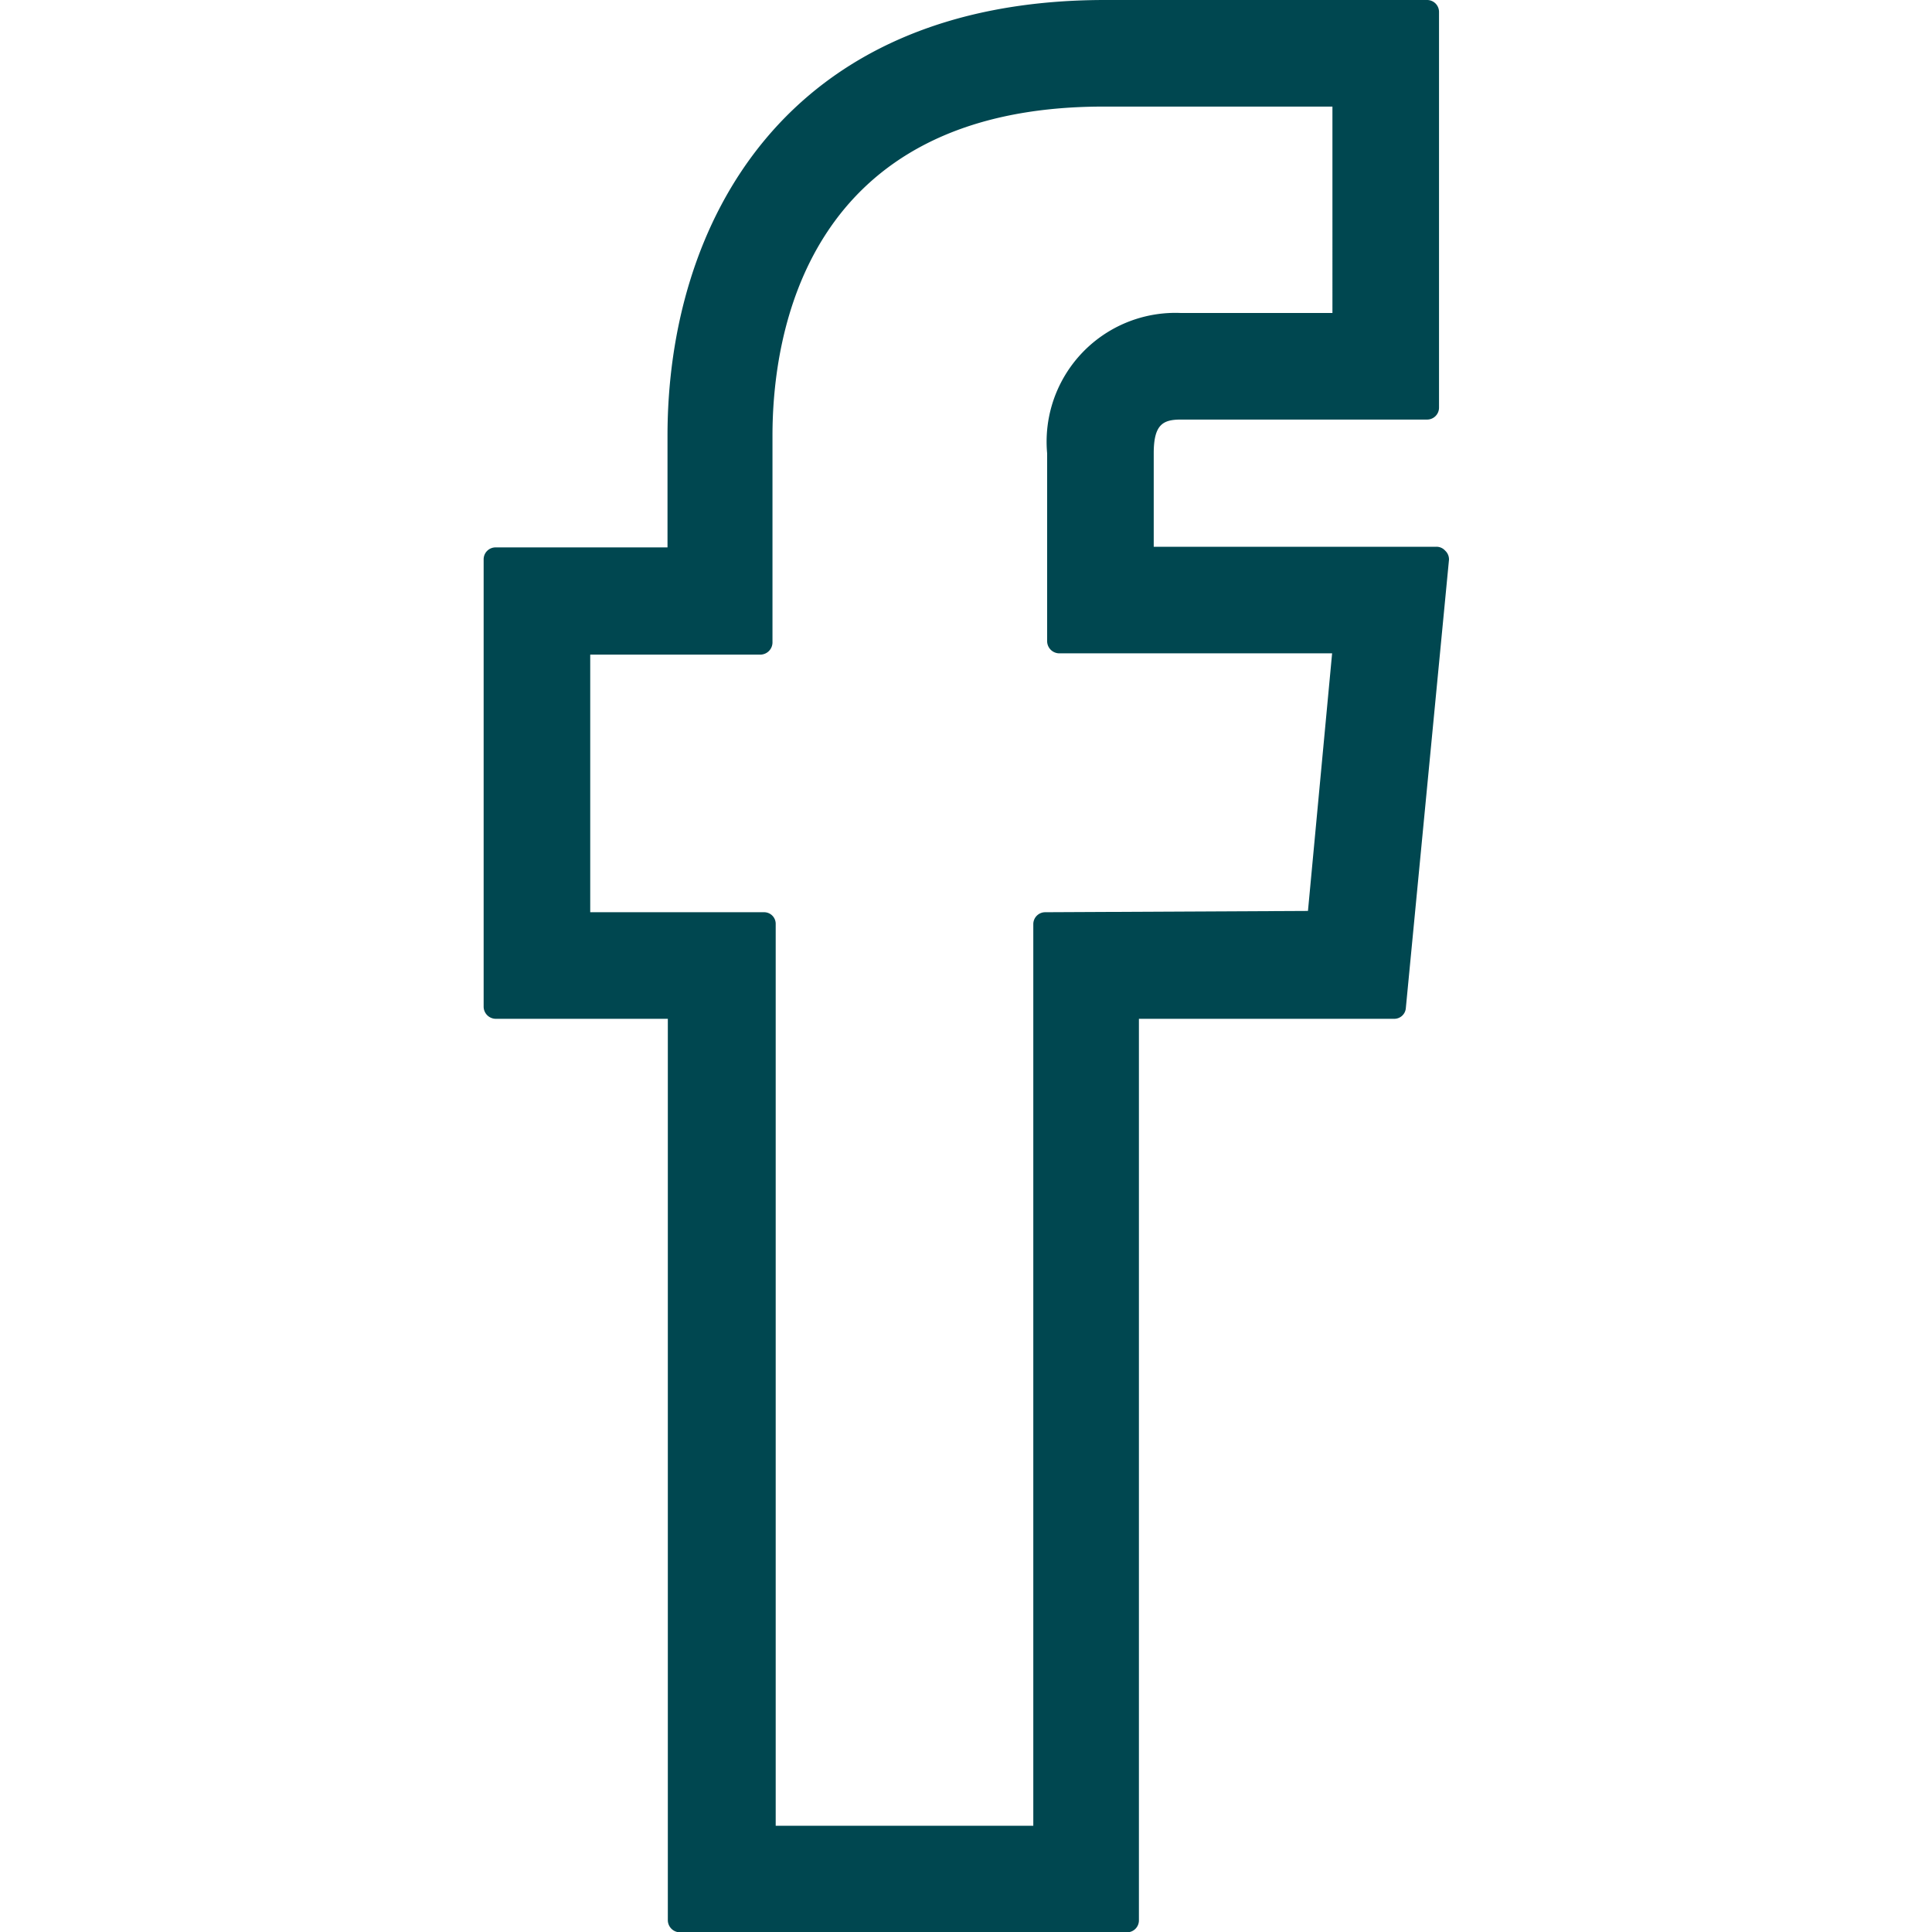 <svg id="Layer_1" data-name="Layer 1" xmlns="http://www.w3.org/2000/svg" viewBox="0 0 60 60"><defs><style>.cls-1{fill:#004750;}</style></defs><title>RB_Web</title><path class="cls-1" d="M44.88,17.1a.36.36,0,0,0-.27-.12H35.83v-2.9c0-.89.28-1.05.84-1.05h7.65a.37.37,0,0,0,.37-.37V.37A.37.37,0,0,0,44.32,0h-10c-10,0-13.59,7-13.59,13.53V17H15.39a.37.37,0,0,0-.37.37V31.27a.38.38,0,0,0,.37.37h5.35v28a.38.38,0,0,0,.37.37H35a.37.37,0,0,0,.37-.37v-28h7.93a.36.36,0,0,0,.36-.34L45,17.38A.37.37,0,0,0,44.88,17.1ZM32.46,28.33a.37.37,0,0,0-.37.37v28h-8v-28a.36.36,0,0,0-.37-.37H18.33v-8h5.29a.38.38,0,0,0,.37-.37V13.53c0-3.08,1-10.22,10.28-10.22h7.11V9.72H36.67a4,4,0,0,0-4.15,4.36v5.84a.38.38,0,0,0,.37.37h8.48l-.75,8Z"/></svg>